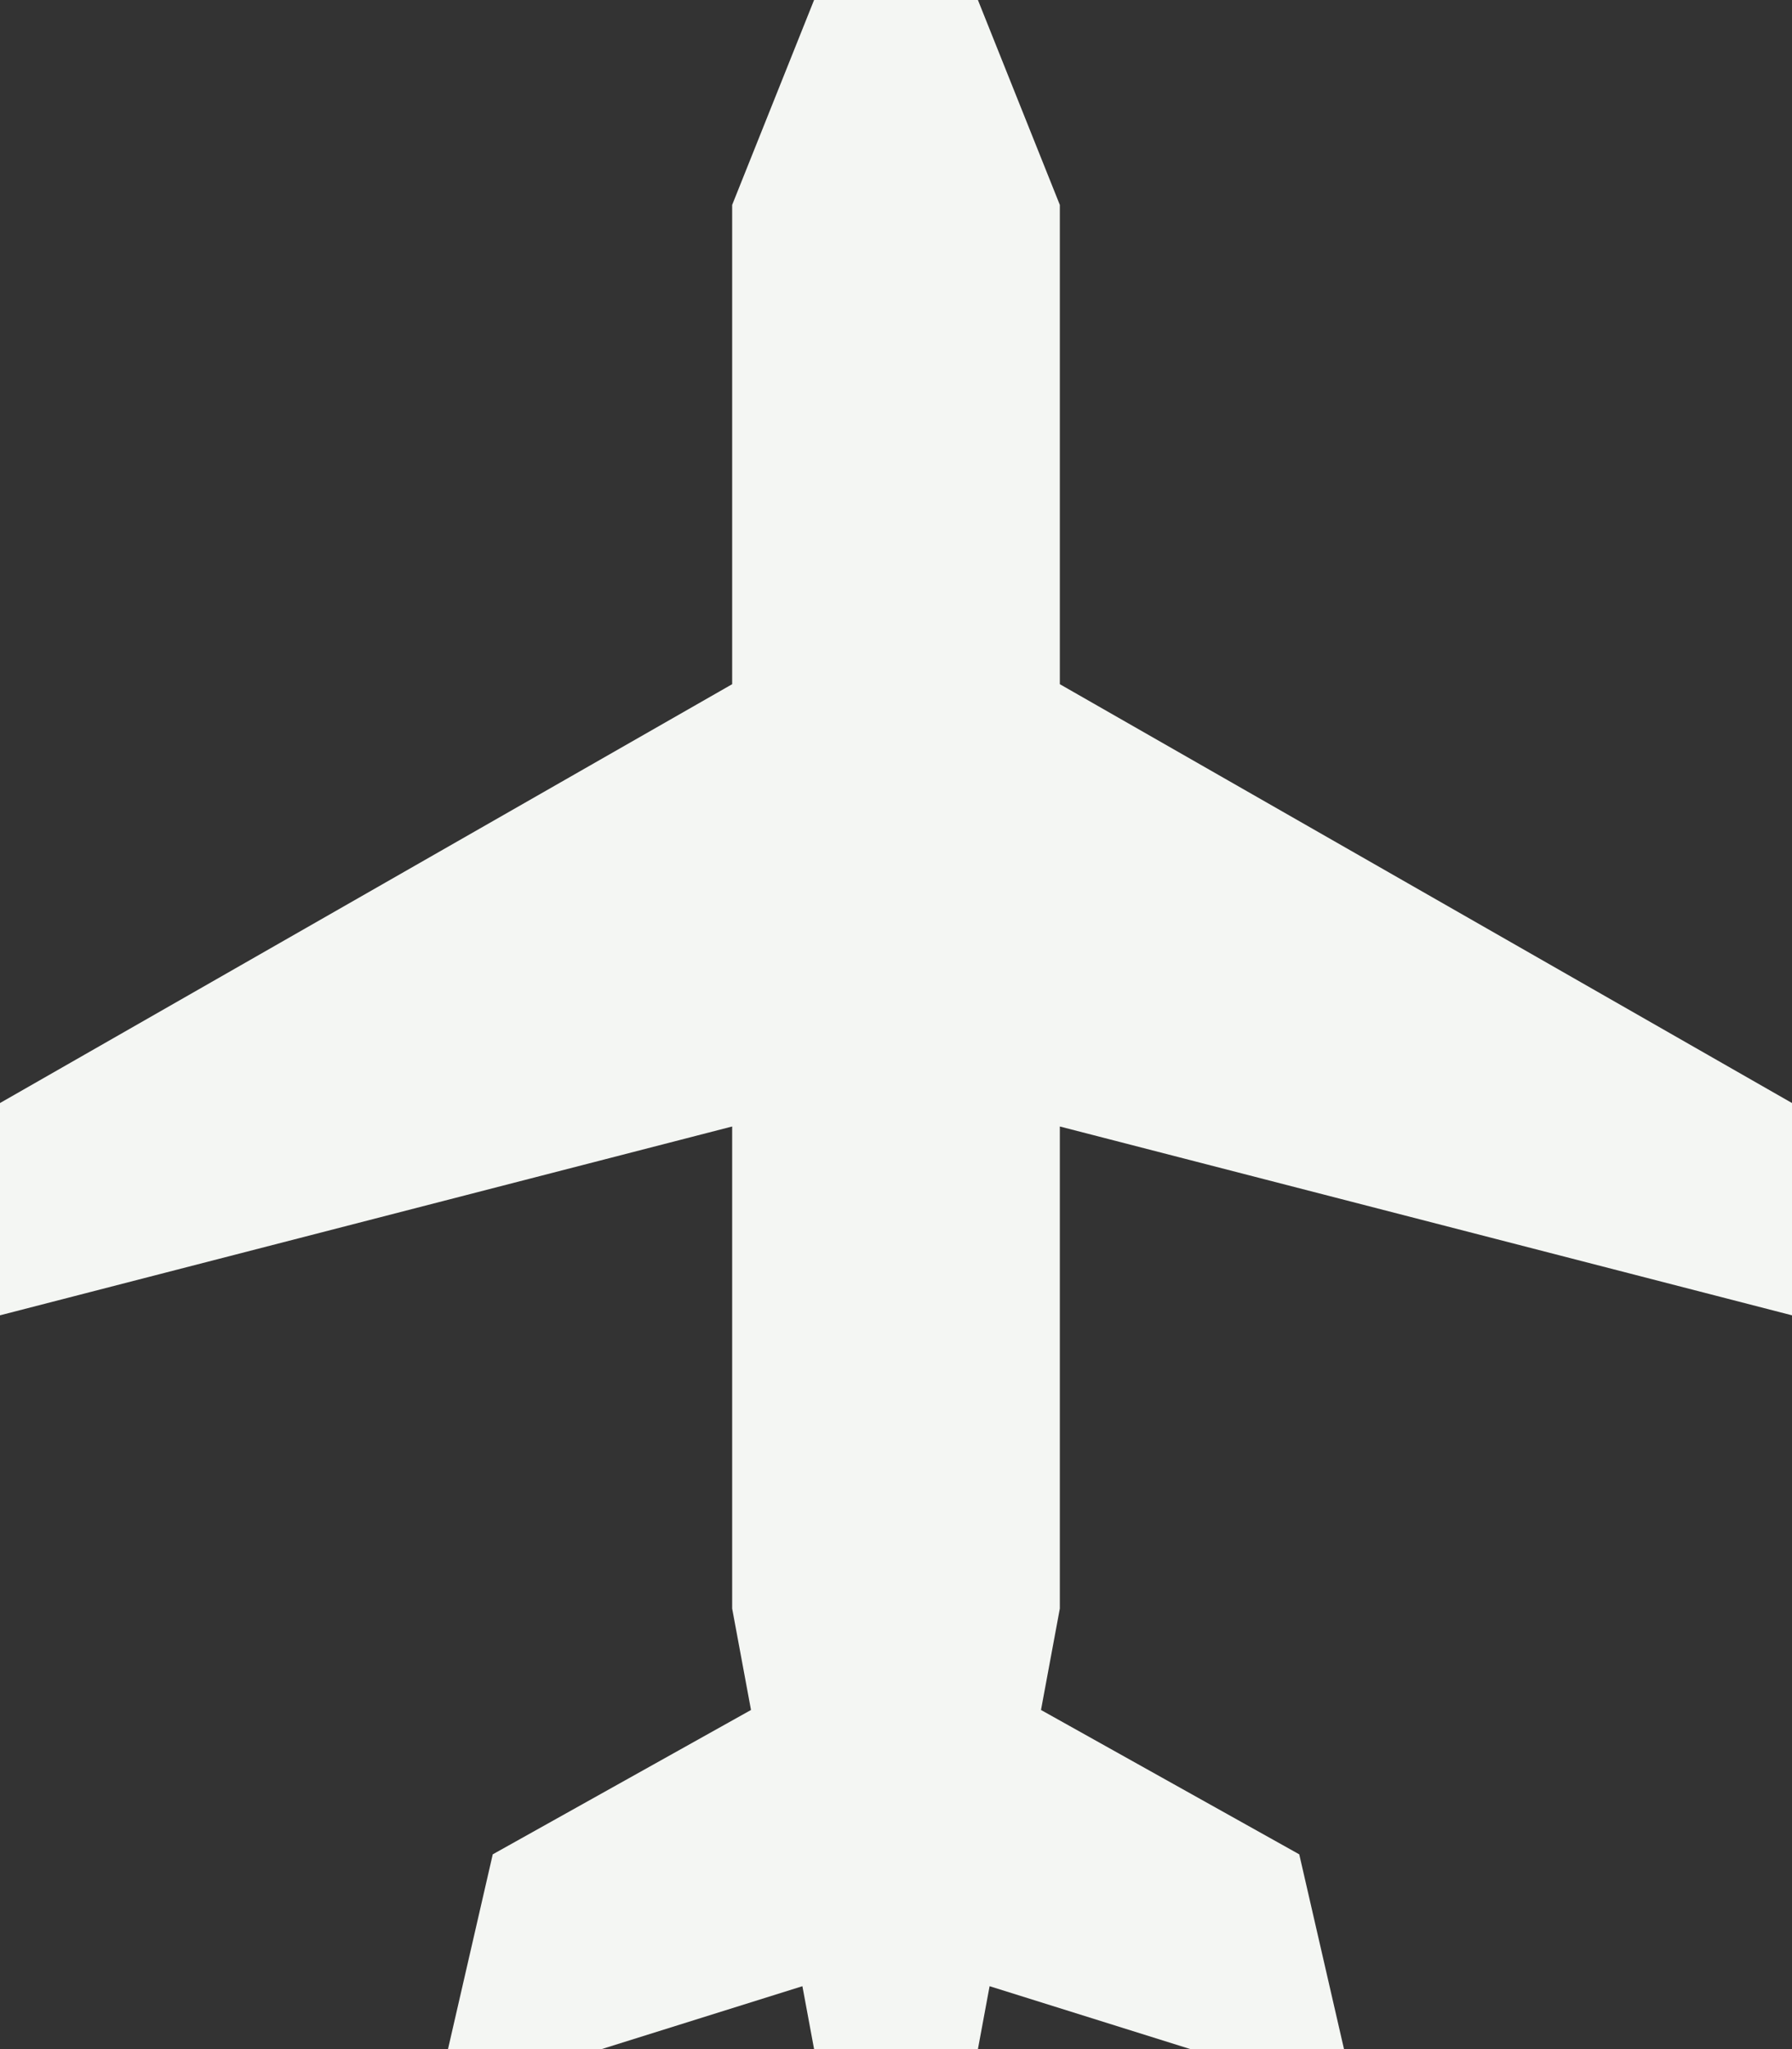 <?xml version="1.0" encoding="UTF-8"?><svg id="b" xmlns="http://www.w3.org/2000/svg" viewBox="0 0 175 200"><rect x="0" y="0" width="175" height="200" fill="#333333" stroke="none"/><g id="c"><path d="M103.5 109.95 175 128.38V107.66L103.5 66.78V20L95.5 0H79.5L71.5 20V66.78L0 107.66V128.38L71.5 109.95V157L73.34 166.9 48.12 180.99 43.75 200H58.75L78.36 193.86 79.5 200H95.5L96.64 193.86 116.25 200H131.25L126.88 180.99 101.66 166.9 103.5 157V109.95Z" fill="#F4F6F3"/></g></svg>
